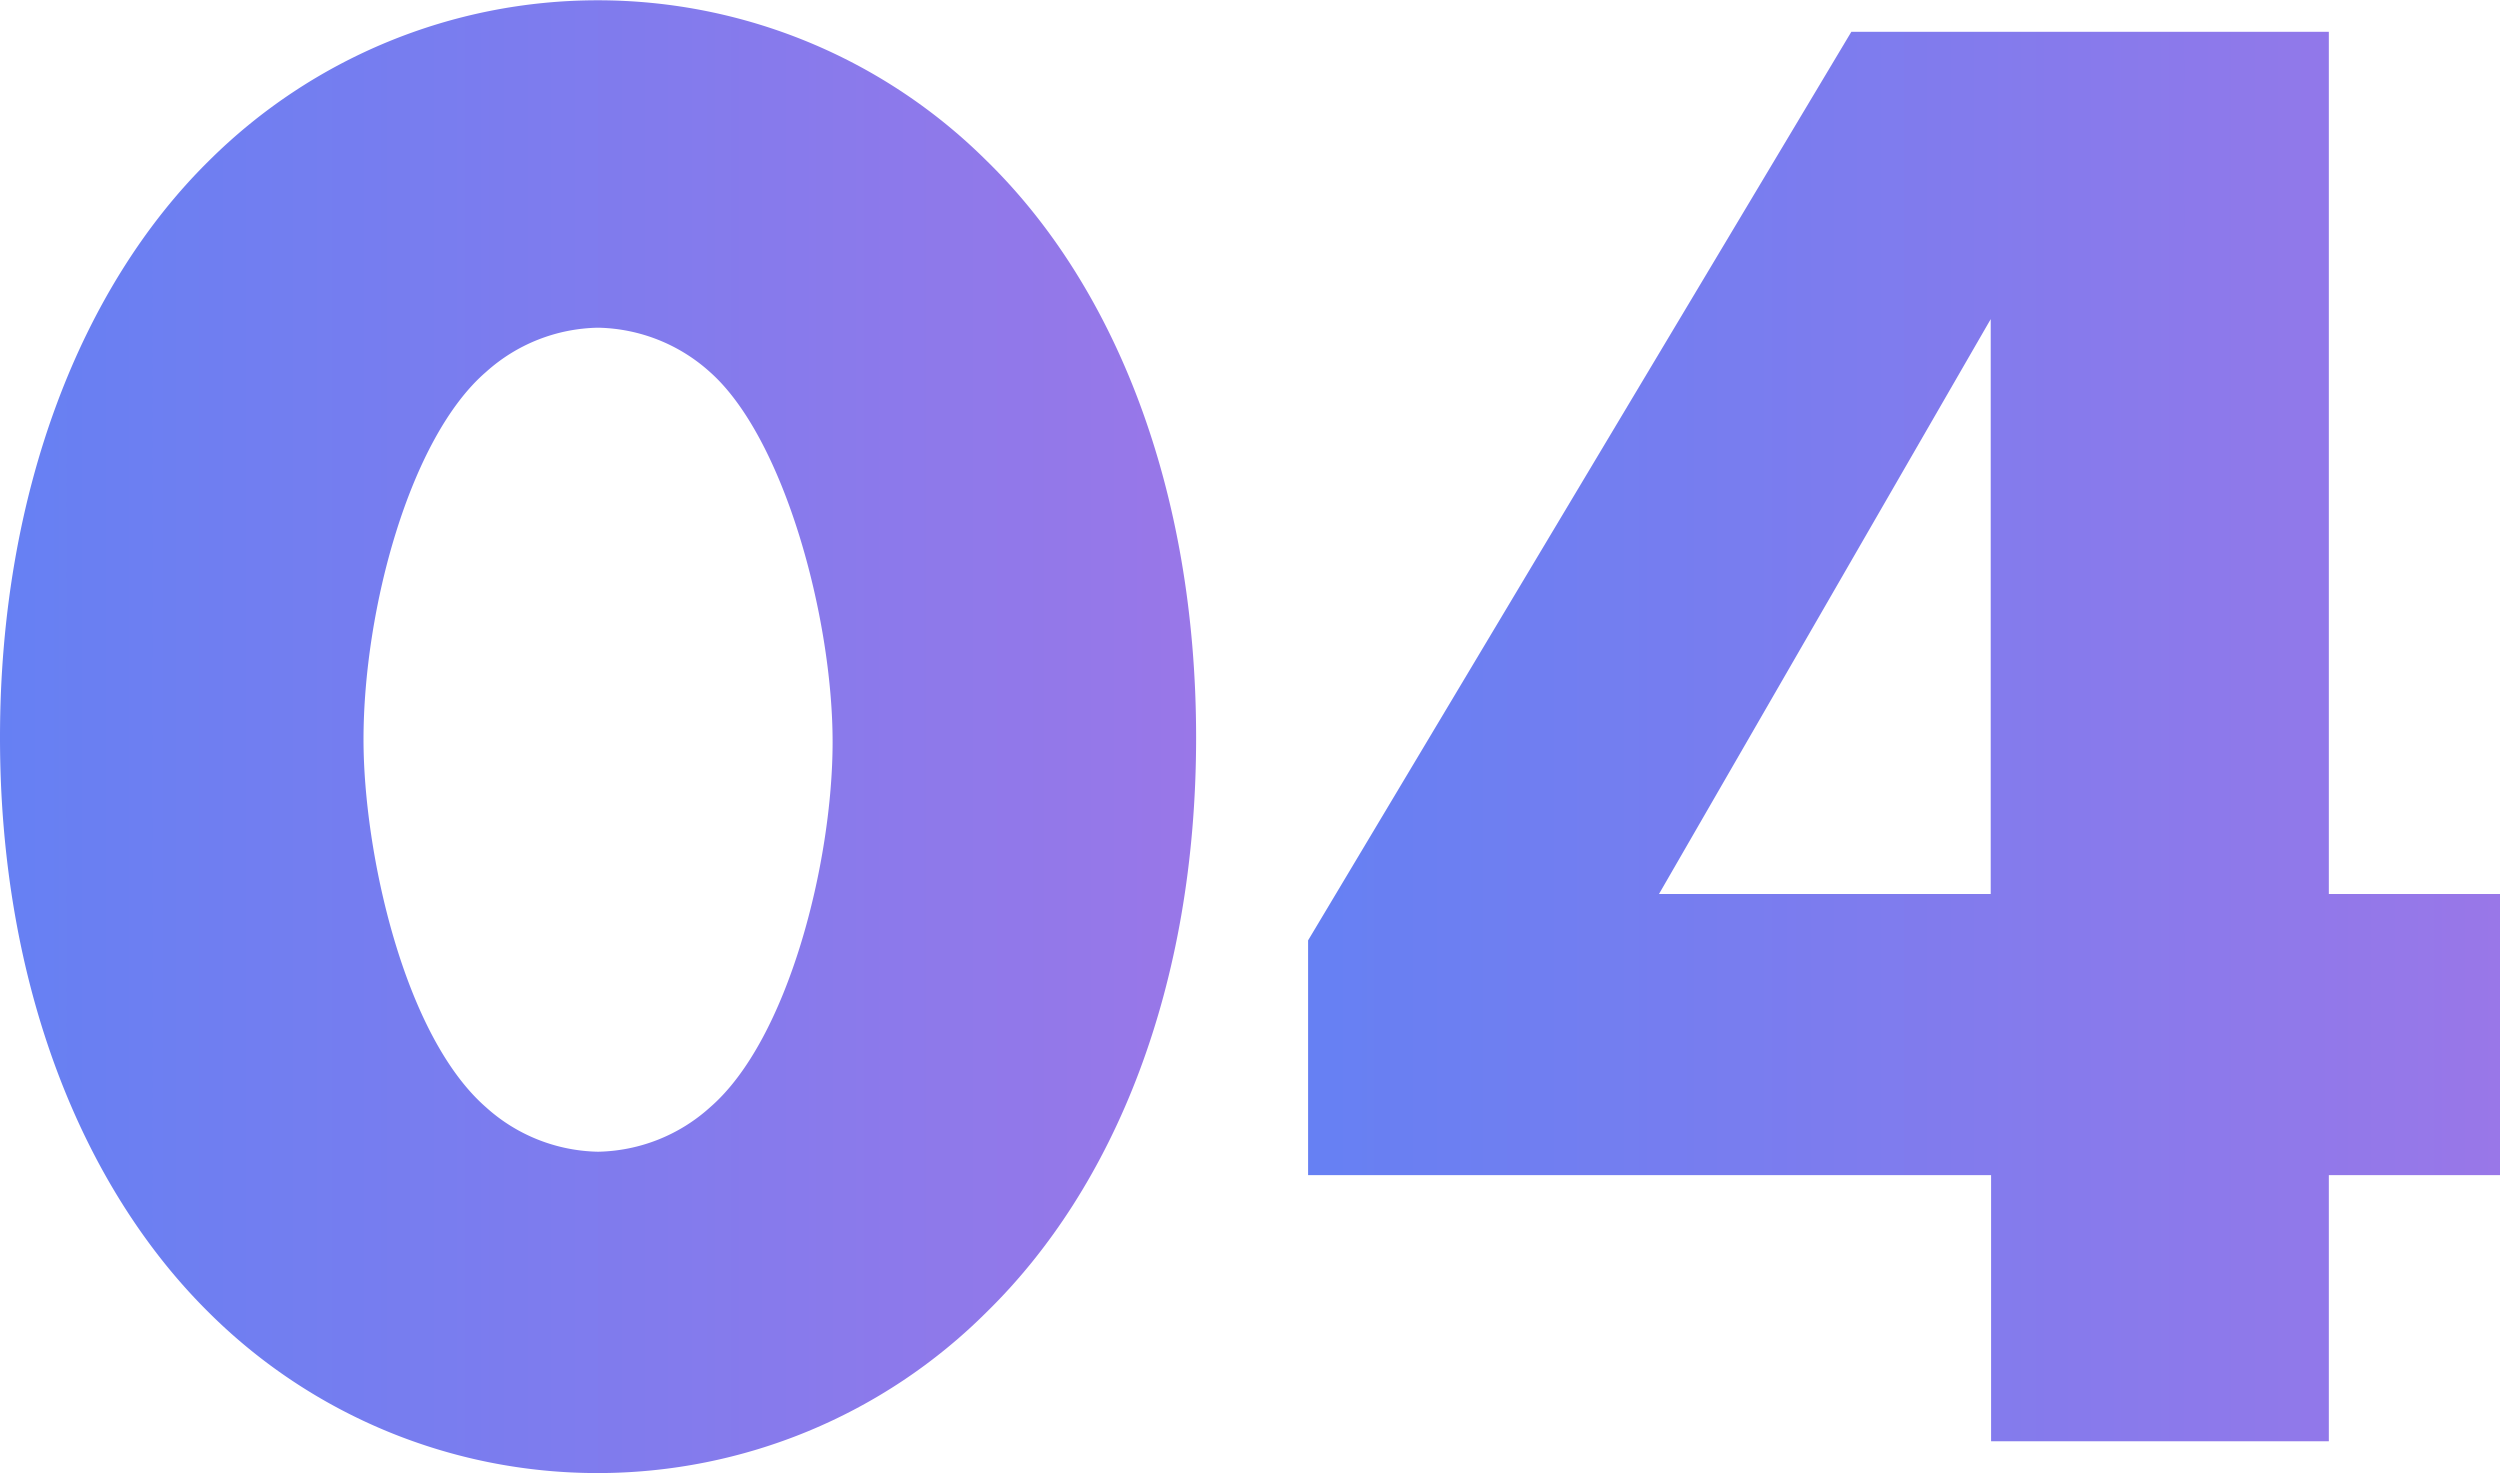 <?xml version="1.0" encoding="UTF-8"?> <svg xmlns="http://www.w3.org/2000/svg" xmlns:xlink="http://www.w3.org/1999/xlink" viewBox="0 0 136.86 80.64"> <defs> <style>.cls-1{fill:url(#Безымянный_градиент_59);}.cls-2{fill:url(#Безымянный_градиент_59-2);}</style> <linearGradient id="Безымянный_градиент_59" y1="40.32" x2="65.48" y2="40.32" gradientUnits="userSpaceOnUse"> <stop offset="0" stop-color="#6680f3"></stop> <stop offset="1" stop-color="#9977e8"></stop> </linearGradient> <linearGradient id="Безымянный_градиент_59-2" x1="71.61" y1="40.32" x2="136.86" y2="40.32" xlink:href="#Безымянный_градиент_59"></linearGradient> </defs> <g id="Слой_2" data-name="Слой 2"> <g id="Слой_1-2" data-name="Слой 1"> <path class="cls-1" d="M54,71.84a30.15,30.15,0,0,1-42.58,0C4.51,65,0,53.91,0,40.38S4.51,15.62,11.45,8.79A30.18,30.18,0,0,1,54,8.79C61,15.62,65.48,26.73,65.48,40.38S61,65,54,71.84ZM26.61,20.36c-4.17,3.59-6.71,13-6.71,20.13,0,6.13,2.2,16.2,6.71,20.13a9.4,9.4,0,0,0,6.13,2.43,9.4,9.4,0,0,0,6.13-2.43c4.28-3.7,6.71-13.42,6.71-20,0-6.83-2.66-16.66-6.71-20.25a9.4,9.4,0,0,0-6.13-2.43A9.4,9.4,0,0,0,26.61,20.36Z"></path> <path class="cls-2" d="M127.49,48.94h9.37V64.33h-9.37V78.9H109V64.33H71.61V51.48L101.35,1.74h26.14Zm-18.51,0V17.47L90.82,48.94Z"></path> </g> </g> </svg> 